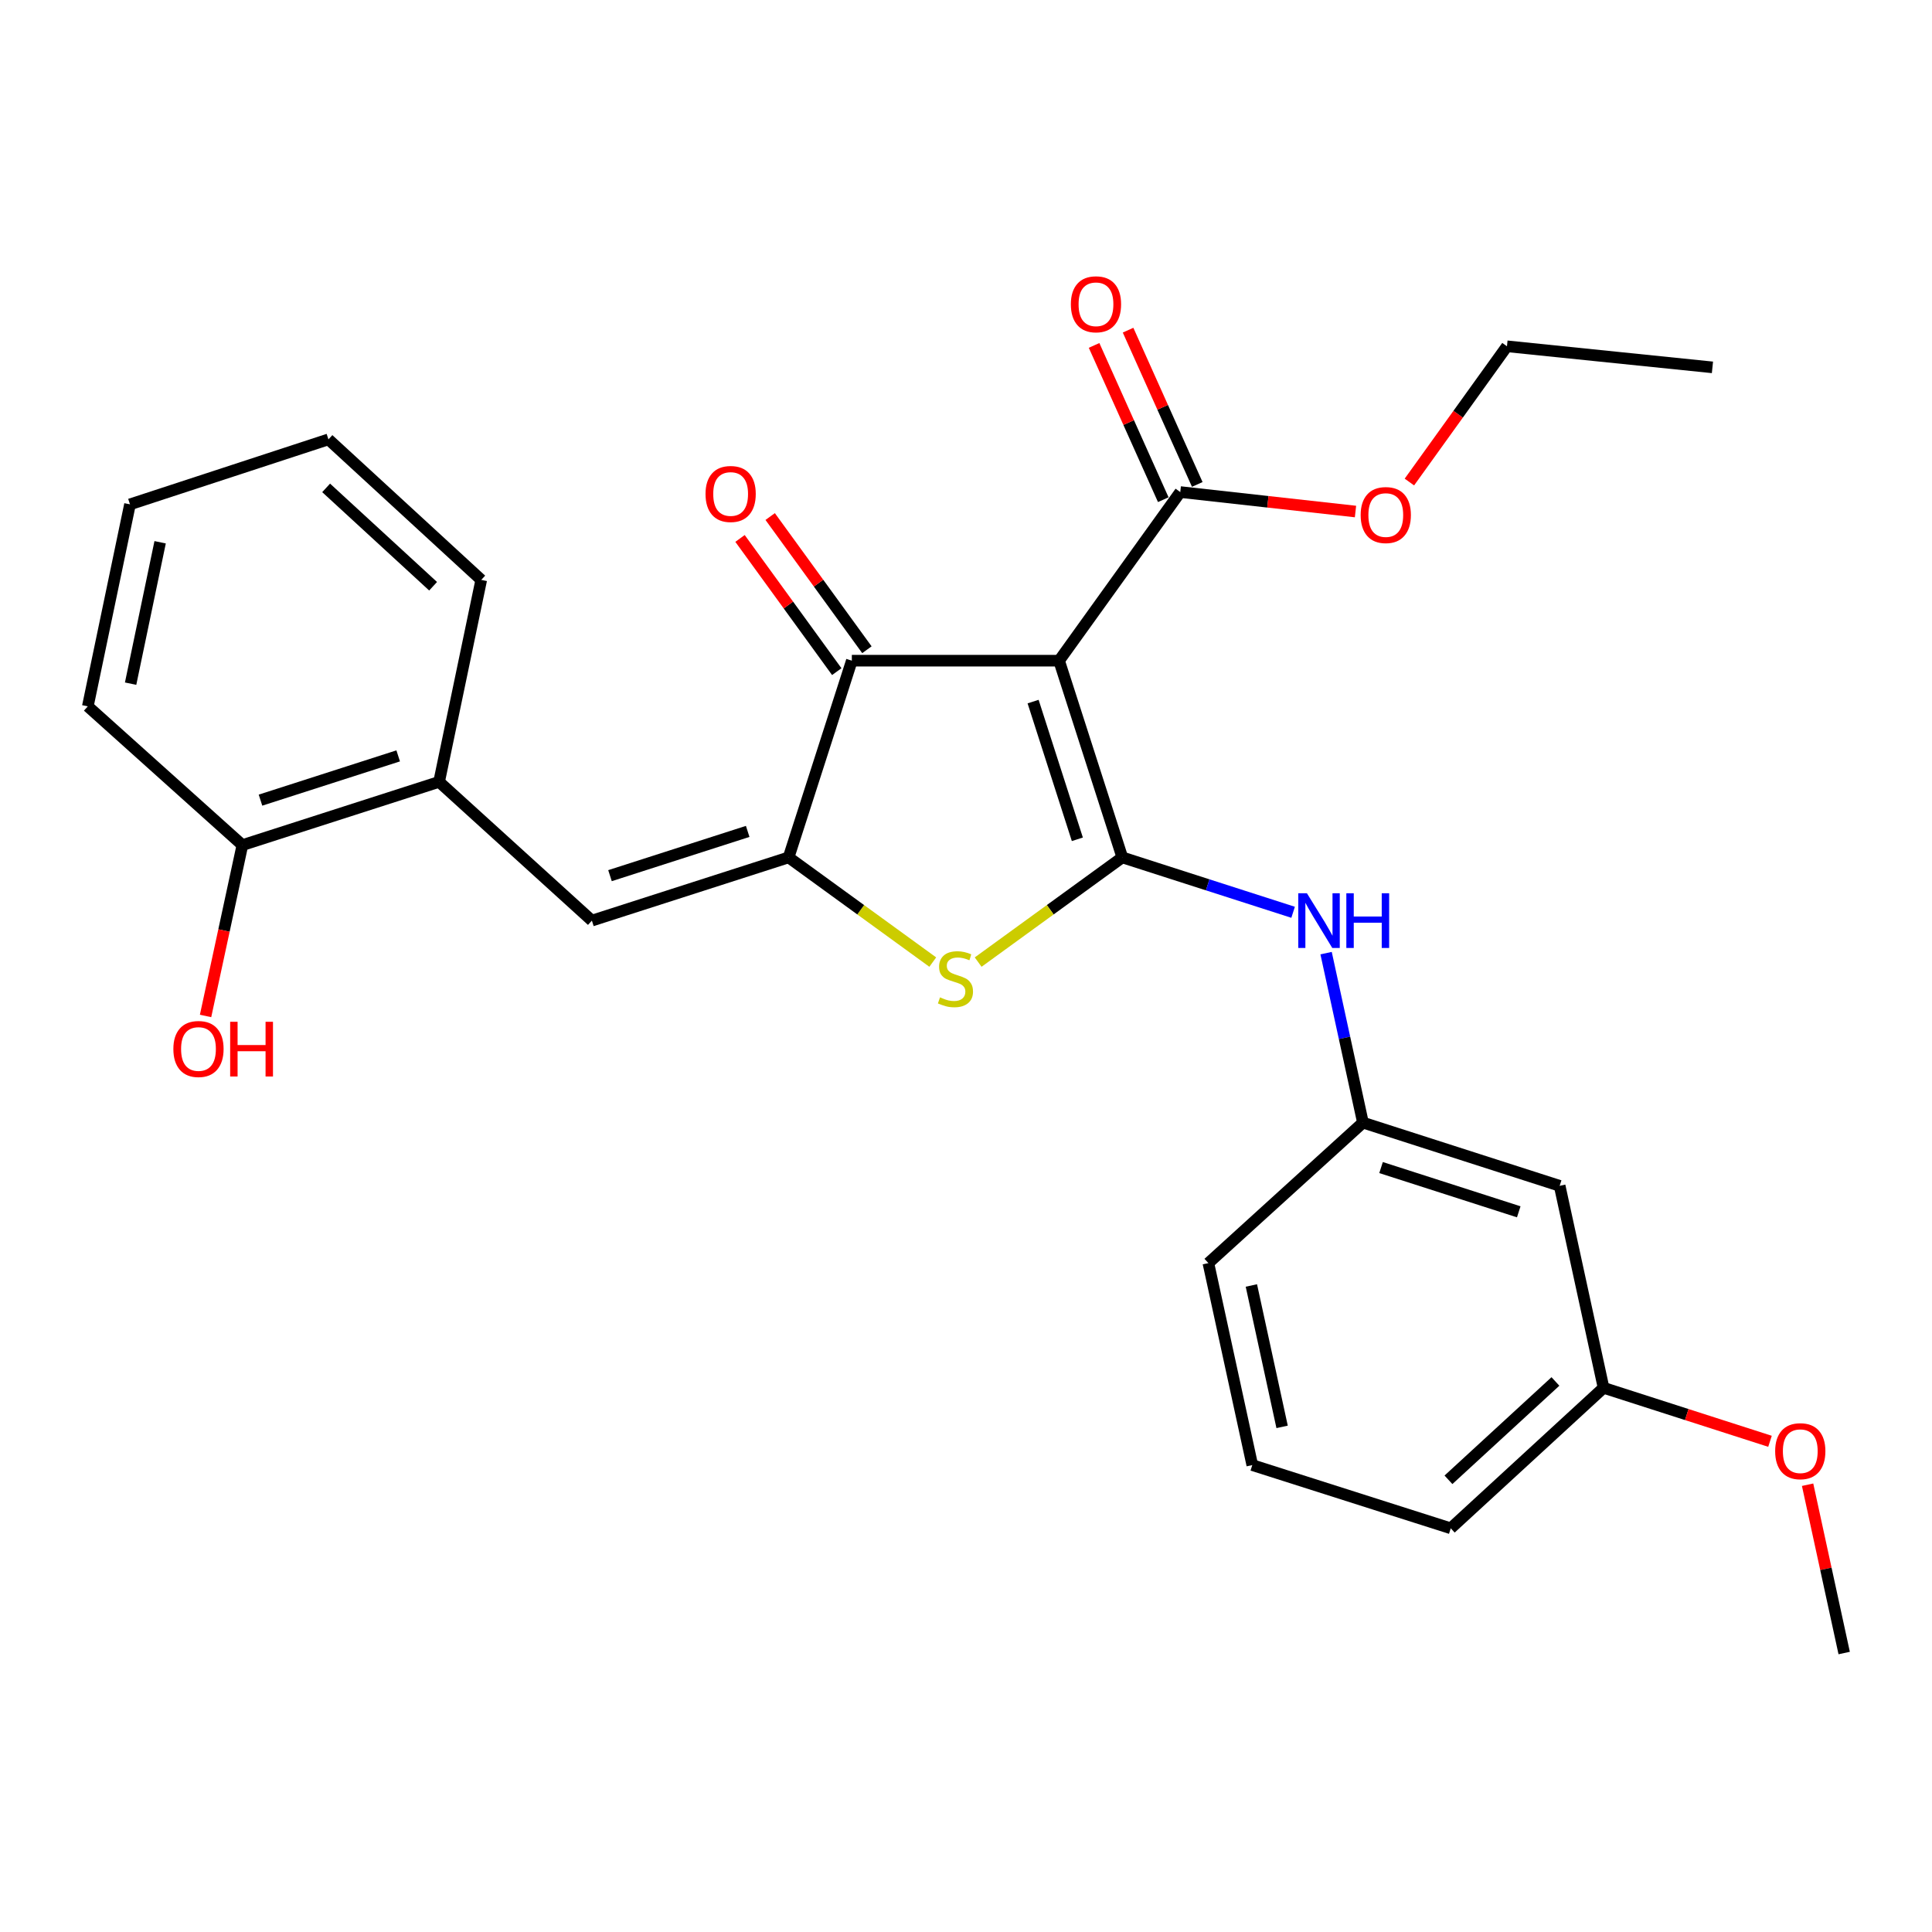 <?xml version='1.0' encoding='iso-8859-1'?>
<svg version='1.1' baseProfile='full'
              xmlns='http://www.w3.org/2000/svg'
                      xmlns:rdkit='http://www.rdkit.org/xml'
                      xmlns:xlink='http://www.w3.org/1999/xlink'
                  xml:space='preserve'
width='1000px' height='1000px' viewBox='0 0 1000 1000'>
<!-- END OF HEADER -->
<rect style='opacity:1.0;fill:#FFFFFF;stroke:none' width='1000' height='1000' x='0' y='0'> </rect>
<path class='bond-0' d='M 440.91,341.969 L 548.182,341.969' style='fill:none;fill-rule:evenodd;stroke:#000000;stroke-width:6px;stroke-linecap:butt;stroke-linejoin:miter;stroke-opacity:1' />
<path class='bond-1' d='M 440.91,341.969 L 408.178,443.787' style='fill:none;fill-rule:evenodd;stroke:#000000;stroke-width:6px;stroke-linecap:butt;stroke-linejoin:miter;stroke-opacity:1' />
<path class='bond-2' d='M 448.712,336.302 L 423.676,301.832' style='fill:none;fill-rule:evenodd;stroke:#000000;stroke-width:6px;stroke-linecap:butt;stroke-linejoin:miter;stroke-opacity:1' />
<path class='bond-2' d='M 423.676,301.832 L 398.639,267.362' style='fill:none;fill-rule:evenodd;stroke:#FF0000;stroke-width:6px;stroke-linecap:butt;stroke-linejoin:miter;stroke-opacity:1' />
<path class='bond-2' d='M 433.108,347.636 L 408.072,313.166' style='fill:none;fill-rule:evenodd;stroke:#000000;stroke-width:6px;stroke-linecap:butt;stroke-linejoin:miter;stroke-opacity:1' />
<path class='bond-2' d='M 408.072,313.166 L 383.035,278.696' style='fill:none;fill-rule:evenodd;stroke:#FF0000;stroke-width:6px;stroke-linecap:butt;stroke-linejoin:miter;stroke-opacity:1' />
<path class='bond-3' d='M 548.182,341.969 L 580.904,443.787' style='fill:none;fill-rule:evenodd;stroke:#000000;stroke-width:6px;stroke-linecap:butt;stroke-linejoin:miter;stroke-opacity:1' />
<path class='bond-3' d='M 534.73,363.142 L 557.635,434.415' style='fill:none;fill-rule:evenodd;stroke:#000000;stroke-width:6px;stroke-linecap:butt;stroke-linejoin:miter;stroke-opacity:1' />
<path class='bond-4' d='M 548.182,341.969 L 610.904,254.69' style='fill:none;fill-rule:evenodd;stroke:#000000;stroke-width:6px;stroke-linecap:butt;stroke-linejoin:miter;stroke-opacity:1' />
<path class='bond-5' d='M 580.904,443.787 L 543.599,470.882' style='fill:none;fill-rule:evenodd;stroke:#000000;stroke-width:6px;stroke-linecap:butt;stroke-linejoin:miter;stroke-opacity:1' />
<path class='bond-5' d='M 543.599,470.882 L 506.295,497.976' style='fill:none;fill-rule:evenodd;stroke:#CCCC00;stroke-width:6px;stroke-linecap:butt;stroke-linejoin:miter;stroke-opacity:1' />
<path class='bond-6' d='M 580.904,443.787 L 625.106,457.993' style='fill:none;fill-rule:evenodd;stroke:#000000;stroke-width:6px;stroke-linecap:butt;stroke-linejoin:miter;stroke-opacity:1' />
<path class='bond-6' d='M 625.106,457.993 L 669.309,472.198' style='fill:none;fill-rule:evenodd;stroke:#0000FF;stroke-width:6px;stroke-linecap:butt;stroke-linejoin:miter;stroke-opacity:1' />
<path class='bond-7' d='M 482.798,497.977 L 445.488,470.882' style='fill:none;fill-rule:evenodd;stroke:#CCCC00;stroke-width:6px;stroke-linecap:butt;stroke-linejoin:miter;stroke-opacity:1' />
<path class='bond-7' d='M 445.488,470.882 L 408.178,443.787' style='fill:none;fill-rule:evenodd;stroke:#000000;stroke-width:6px;stroke-linecap:butt;stroke-linejoin:miter;stroke-opacity:1' />
<path class='bond-8' d='M 408.178,443.787 L 306.36,476.509' style='fill:none;fill-rule:evenodd;stroke:#000000;stroke-width:6px;stroke-linecap:butt;stroke-linejoin:miter;stroke-opacity:1' />
<path class='bond-8' d='M 387.005,430.335 L 315.732,453.24' style='fill:none;fill-rule:evenodd;stroke:#000000;stroke-width:6px;stroke-linecap:butt;stroke-linejoin:miter;stroke-opacity:1' />
<path class='bond-9' d='M 610.904,254.69 L 656.252,259.728' style='fill:none;fill-rule:evenodd;stroke:#000000;stroke-width:6px;stroke-linecap:butt;stroke-linejoin:miter;stroke-opacity:1' />
<path class='bond-9' d='M 656.252,259.728 L 701.601,264.766' style='fill:none;fill-rule:evenodd;stroke:#FF0000;stroke-width:6px;stroke-linecap:butt;stroke-linejoin:miter;stroke-opacity:1' />
<path class='bond-10' d='M 619.703,250.744 L 601.796,210.818' style='fill:none;fill-rule:evenodd;stroke:#000000;stroke-width:6px;stroke-linecap:butt;stroke-linejoin:miter;stroke-opacity:1' />
<path class='bond-10' d='M 601.796,210.818 L 583.889,170.893' style='fill:none;fill-rule:evenodd;stroke:#FF0000;stroke-width:6px;stroke-linecap:butt;stroke-linejoin:miter;stroke-opacity:1' />
<path class='bond-10' d='M 602.106,258.636 L 584.199,218.711' style='fill:none;fill-rule:evenodd;stroke:#000000;stroke-width:6px;stroke-linecap:butt;stroke-linejoin:miter;stroke-opacity:1' />
<path class='bond-10' d='M 584.199,218.711 L 566.292,178.786' style='fill:none;fill-rule:evenodd;stroke:#FF0000;stroke-width:6px;stroke-linecap:butt;stroke-linejoin:miter;stroke-opacity:1' />
<path class='bond-11' d='M 227.277,404.691 L 125.459,437.423' style='fill:none;fill-rule:evenodd;stroke:#000000;stroke-width:6px;stroke-linecap:butt;stroke-linejoin:miter;stroke-opacity:1' />
<path class='bond-11' d='M 206.102,391.24 L 134.829,414.153' style='fill:none;fill-rule:evenodd;stroke:#000000;stroke-width:6px;stroke-linecap:butt;stroke-linejoin:miter;stroke-opacity:1' />
<path class='bond-12' d='M 227.277,404.691 L 249.091,300.151' style='fill:none;fill-rule:evenodd;stroke:#000000;stroke-width:6px;stroke-linecap:butt;stroke-linejoin:miter;stroke-opacity:1' />
<path class='bond-13' d='M 227.277,404.691 L 306.36,476.509' style='fill:none;fill-rule:evenodd;stroke:#000000;stroke-width:6px;stroke-linecap:butt;stroke-linejoin:miter;stroke-opacity:1' />
<path class='bond-14' d='M 686.383,493.344 L 695.921,537.202' style='fill:none;fill-rule:evenodd;stroke:#0000FF;stroke-width:6px;stroke-linecap:butt;stroke-linejoin:miter;stroke-opacity:1' />
<path class='bond-14' d='M 695.921,537.202 L 705.458,581.06' style='fill:none;fill-rule:evenodd;stroke:#000000;stroke-width:6px;stroke-linecap:butt;stroke-linejoin:miter;stroke-opacity:1' />
<path class='bond-15' d='M 125.459,437.423 L 115.93,481.64' style='fill:none;fill-rule:evenodd;stroke:#000000;stroke-width:6px;stroke-linecap:butt;stroke-linejoin:miter;stroke-opacity:1' />
<path class='bond-15' d='M 115.93,481.64 L 106.401,525.857' style='fill:none;fill-rule:evenodd;stroke:#FF0000;stroke-width:6px;stroke-linecap:butt;stroke-linejoin:miter;stroke-opacity:1' />
<path class='bond-16' d='M 125.459,437.423 L 45.455,365.605' style='fill:none;fill-rule:evenodd;stroke:#000000;stroke-width:6px;stroke-linecap:butt;stroke-linejoin:miter;stroke-opacity:1' />
<path class='bond-17' d='M 830.002,718.332 L 750.909,791.05' style='fill:none;fill-rule:evenodd;stroke:#000000;stroke-width:6px;stroke-linecap:butt;stroke-linejoin:miter;stroke-opacity:1' />
<path class='bond-17' d='M 805.085,715.042 L 749.72,765.945' style='fill:none;fill-rule:evenodd;stroke:#000000;stroke-width:6px;stroke-linecap:butt;stroke-linejoin:miter;stroke-opacity:1' />
<path class='bond-18' d='M 830.002,718.332 L 807.277,613.781' style='fill:none;fill-rule:evenodd;stroke:#000000;stroke-width:6px;stroke-linecap:butt;stroke-linejoin:miter;stroke-opacity:1' />
<path class='bond-19' d='M 830.002,718.332 L 873.074,732.174' style='fill:none;fill-rule:evenodd;stroke:#000000;stroke-width:6px;stroke-linecap:butt;stroke-linejoin:miter;stroke-opacity:1' />
<path class='bond-19' d='M 873.074,732.174 L 916.147,746.016' style='fill:none;fill-rule:evenodd;stroke:#FF0000;stroke-width:6px;stroke-linecap:butt;stroke-linejoin:miter;stroke-opacity:1' />
<path class='bond-20' d='M 750.909,791.05 L 648.179,758.328' style='fill:none;fill-rule:evenodd;stroke:#000000;stroke-width:6px;stroke-linecap:butt;stroke-linejoin:miter;stroke-opacity:1' />
<path class='bond-21' d='M 729.499,249.501 L 754.749,214.37' style='fill:none;fill-rule:evenodd;stroke:#FF0000;stroke-width:6px;stroke-linecap:butt;stroke-linejoin:miter;stroke-opacity:1' />
<path class='bond-21' d='M 754.749,214.37 L 779.998,179.239' style='fill:none;fill-rule:evenodd;stroke:#000000;stroke-width:6px;stroke-linecap:butt;stroke-linejoin:miter;stroke-opacity:1' />
<path class='bond-22' d='M 779.998,179.239 L 886.359,190.147' style='fill:none;fill-rule:evenodd;stroke:#000000;stroke-width:6px;stroke-linecap:butt;stroke-linejoin:miter;stroke-opacity:1' />
<path class='bond-23' d='M 648.179,758.328 L 625.454,653.778' style='fill:none;fill-rule:evenodd;stroke:#000000;stroke-width:6px;stroke-linecap:butt;stroke-linejoin:miter;stroke-opacity:1' />
<path class='bond-23' d='M 663.616,738.549 L 647.709,665.364' style='fill:none;fill-rule:evenodd;stroke:#000000;stroke-width:6px;stroke-linecap:butt;stroke-linejoin:miter;stroke-opacity:1' />
<path class='bond-24' d='M 625.454,653.778 L 705.458,581.06' style='fill:none;fill-rule:evenodd;stroke:#000000;stroke-width:6px;stroke-linecap:butt;stroke-linejoin:miter;stroke-opacity:1' />
<path class='bond-25' d='M 705.458,581.06 L 807.277,613.781' style='fill:none;fill-rule:evenodd;stroke:#000000;stroke-width:6px;stroke-linecap:butt;stroke-linejoin:miter;stroke-opacity:1' />
<path class='bond-25' d='M 714.83,604.329 L 786.103,627.234' style='fill:none;fill-rule:evenodd;stroke:#000000;stroke-width:6px;stroke-linecap:butt;stroke-linejoin:miter;stroke-opacity:1' />
<path class='bond-26' d='M 935.61,768.488 L 945.078,812.046' style='fill:none;fill-rule:evenodd;stroke:#FF0000;stroke-width:6px;stroke-linecap:butt;stroke-linejoin:miter;stroke-opacity:1' />
<path class='bond-26' d='M 945.078,812.046 L 954.545,855.604' style='fill:none;fill-rule:evenodd;stroke:#000000;stroke-width:6px;stroke-linecap:butt;stroke-linejoin:miter;stroke-opacity:1' />
<path class='bond-27' d='M 249.091,300.151 L 169.998,227.422' style='fill:none;fill-rule:evenodd;stroke:#000000;stroke-width:6px;stroke-linecap:butt;stroke-linejoin:miter;stroke-opacity:1' />
<path class='bond-27' d='M 224.173,303.438 L 168.808,252.527' style='fill:none;fill-rule:evenodd;stroke:#000000;stroke-width:6px;stroke-linecap:butt;stroke-linejoin:miter;stroke-opacity:1' />
<path class='bond-28' d='M 45.455,365.605 L 67.28,261.054' style='fill:none;fill-rule:evenodd;stroke:#000000;stroke-width:6px;stroke-linecap:butt;stroke-linejoin:miter;stroke-opacity:1' />
<path class='bond-28' d='M 67.607,353.863 L 82.885,280.678' style='fill:none;fill-rule:evenodd;stroke:#000000;stroke-width:6px;stroke-linecap:butt;stroke-linejoin:miter;stroke-opacity:1' />
<path class='bond-29' d='M 169.998,227.422 L 67.28,261.054' style='fill:none;fill-rule:evenodd;stroke:#000000;stroke-width:6px;stroke-linecap:butt;stroke-linejoin:miter;stroke-opacity:1' />
<path  class='atom-3' d='M 486.546 516.229
Q 486.866 516.349, 488.186 516.909
Q 489.506 517.469, 490.946 517.829
Q 492.426 518.149, 493.866 518.149
Q 496.546 518.149, 498.106 516.869
Q 499.666 515.549, 499.666 513.269
Q 499.666 511.709, 498.866 510.749
Q 498.106 509.789, 496.906 509.269
Q 495.706 508.749, 493.706 508.149
Q 491.186 507.389, 489.666 506.669
Q 488.186 505.949, 487.106 504.429
Q 486.066 502.909, 486.066 500.349
Q 486.066 496.789, 488.466 494.589
Q 490.906 492.389, 495.706 492.389
Q 498.986 492.389, 502.706 493.949
L 501.786 497.029
Q 498.386 495.629, 495.826 495.629
Q 493.066 495.629, 491.546 496.789
Q 490.026 497.909, 490.066 499.869
Q 490.066 501.389, 490.826 502.309
Q 491.626 503.229, 492.746 503.749
Q 493.906 504.269, 495.826 504.869
Q 498.386 505.669, 499.906 506.469
Q 501.426 507.269, 502.506 508.909
Q 503.626 510.509, 503.626 513.269
Q 503.626 517.189, 500.986 519.309
Q 498.386 521.389, 494.026 521.389
Q 491.506 521.389, 489.586 520.829
Q 487.706 520.309, 485.466 519.389
L 486.546 516.229
' fill='#CCCC00'/>
<path  class='atom-5' d='M 365.178 255.681
Q 365.178 248.881, 368.538 245.081
Q 371.898 241.281, 378.178 241.281
Q 384.458 241.281, 387.818 245.081
Q 391.178 248.881, 391.178 255.681
Q 391.178 262.561, 387.778 266.481
Q 384.378 270.361, 378.178 270.361
Q 371.938 270.361, 368.538 266.481
Q 365.178 262.601, 365.178 255.681
M 378.178 267.161
Q 382.498 267.161, 384.818 264.281
Q 387.178 261.361, 387.178 255.681
Q 387.178 250.121, 384.818 247.321
Q 382.498 244.481, 378.178 244.481
Q 373.858 244.481, 371.498 247.281
Q 369.178 250.081, 369.178 255.681
Q 369.178 261.401, 371.498 264.281
Q 373.858 267.161, 378.178 267.161
' fill='#FF0000'/>
<path  class='atom-8' d='M 554.275 157.494
Q 554.275 150.694, 557.635 146.894
Q 560.995 143.094, 567.275 143.094
Q 573.555 143.094, 576.915 146.894
Q 580.275 150.694, 580.275 157.494
Q 580.275 164.374, 576.875 168.294
Q 573.475 172.174, 567.275 172.174
Q 561.035 172.174, 557.635 168.294
Q 554.275 164.414, 554.275 157.494
M 567.275 168.974
Q 571.595 168.974, 573.915 166.094
Q 576.275 163.174, 576.275 157.494
Q 576.275 151.934, 573.915 149.134
Q 571.595 146.294, 567.275 146.294
Q 562.955 146.294, 560.595 149.094
Q 558.275 151.894, 558.275 157.494
Q 558.275 163.214, 560.595 166.094
Q 562.955 168.974, 567.275 168.974
' fill='#FF0000'/>
<path  class='atom-9' d='M 676.462 462.349
L 685.742 477.349
Q 686.662 478.829, 688.142 481.509
Q 689.622 484.189, 689.702 484.349
L 689.702 462.349
L 693.462 462.349
L 693.462 490.669
L 689.582 490.669
L 679.622 474.269
Q 678.462 472.349, 677.222 470.149
Q 676.022 467.949, 675.662 467.269
L 675.662 490.669
L 671.982 490.669
L 671.982 462.349
L 676.462 462.349
' fill='#0000FF'/>
<path  class='atom-9' d='M 696.862 462.349
L 700.702 462.349
L 700.702 474.389
L 715.182 474.389
L 715.182 462.349
L 719.022 462.349
L 719.022 490.669
L 715.182 490.669
L 715.182 477.589
L 700.702 477.589
L 700.702 490.669
L 696.862 490.669
L 696.862 462.349
' fill='#0000FF'/>
<path  class='atom-12' d='M 89.733 542.954
Q 89.733 536.154, 93.093 532.354
Q 96.453 528.554, 102.733 528.554
Q 109.013 528.554, 112.373 532.354
Q 115.733 536.154, 115.733 542.954
Q 115.733 549.834, 112.333 553.754
Q 108.933 557.634, 102.733 557.634
Q 96.493 557.634, 93.093 553.754
Q 89.733 549.874, 89.733 542.954
M 102.733 554.434
Q 107.053 554.434, 109.373 551.554
Q 111.733 548.634, 111.733 542.954
Q 111.733 537.394, 109.373 534.594
Q 107.053 531.754, 102.733 531.754
Q 98.413 531.754, 96.053 534.554
Q 93.733 537.354, 93.733 542.954
Q 93.733 548.674, 96.053 551.554
Q 98.413 554.434, 102.733 554.434
' fill='#FF0000'/>
<path  class='atom-12' d='M 119.133 528.874
L 122.973 528.874
L 122.973 540.914
L 137.453 540.914
L 137.453 528.874
L 141.293 528.874
L 141.293 557.194
L 137.453 557.194
L 137.453 544.114
L 122.973 544.114
L 122.973 557.194
L 119.133 557.194
L 119.133 528.874
' fill='#FF0000'/>
<path  class='atom-15' d='M 704.276 266.588
Q 704.276 259.788, 707.636 255.988
Q 710.996 252.188, 717.276 252.188
Q 723.556 252.188, 726.916 255.988
Q 730.276 259.788, 730.276 266.588
Q 730.276 273.468, 726.876 277.388
Q 723.476 281.268, 717.276 281.268
Q 711.036 281.268, 707.636 277.388
Q 704.276 273.508, 704.276 266.588
M 717.276 278.068
Q 721.596 278.068, 723.916 275.188
Q 726.276 272.268, 726.276 266.588
Q 726.276 261.028, 723.916 258.228
Q 721.596 255.388, 717.276 255.388
Q 712.956 255.388, 710.596 258.188
Q 708.276 260.988, 708.276 266.588
Q 708.276 272.308, 710.596 275.188
Q 712.956 278.068, 717.276 278.068
' fill='#FF0000'/>
<path  class='atom-22' d='M 918.82 751.133
Q 918.82 744.333, 922.18 740.533
Q 925.54 736.733, 931.82 736.733
Q 938.1 736.733, 941.46 740.533
Q 944.82 744.333, 944.82 751.133
Q 944.82 758.013, 941.42 761.933
Q 938.02 765.813, 931.82 765.813
Q 925.58 765.813, 922.18 761.933
Q 918.82 758.053, 918.82 751.133
M 931.82 762.613
Q 936.14 762.613, 938.46 759.733
Q 940.82 756.813, 940.82 751.133
Q 940.82 745.573, 938.46 742.773
Q 936.14 739.933, 931.82 739.933
Q 927.5 739.933, 925.14 742.733
Q 922.82 745.533, 922.82 751.133
Q 922.82 756.853, 925.14 759.733
Q 927.5 762.613, 931.82 762.613
' fill='#FF0000'/>
</svg>
